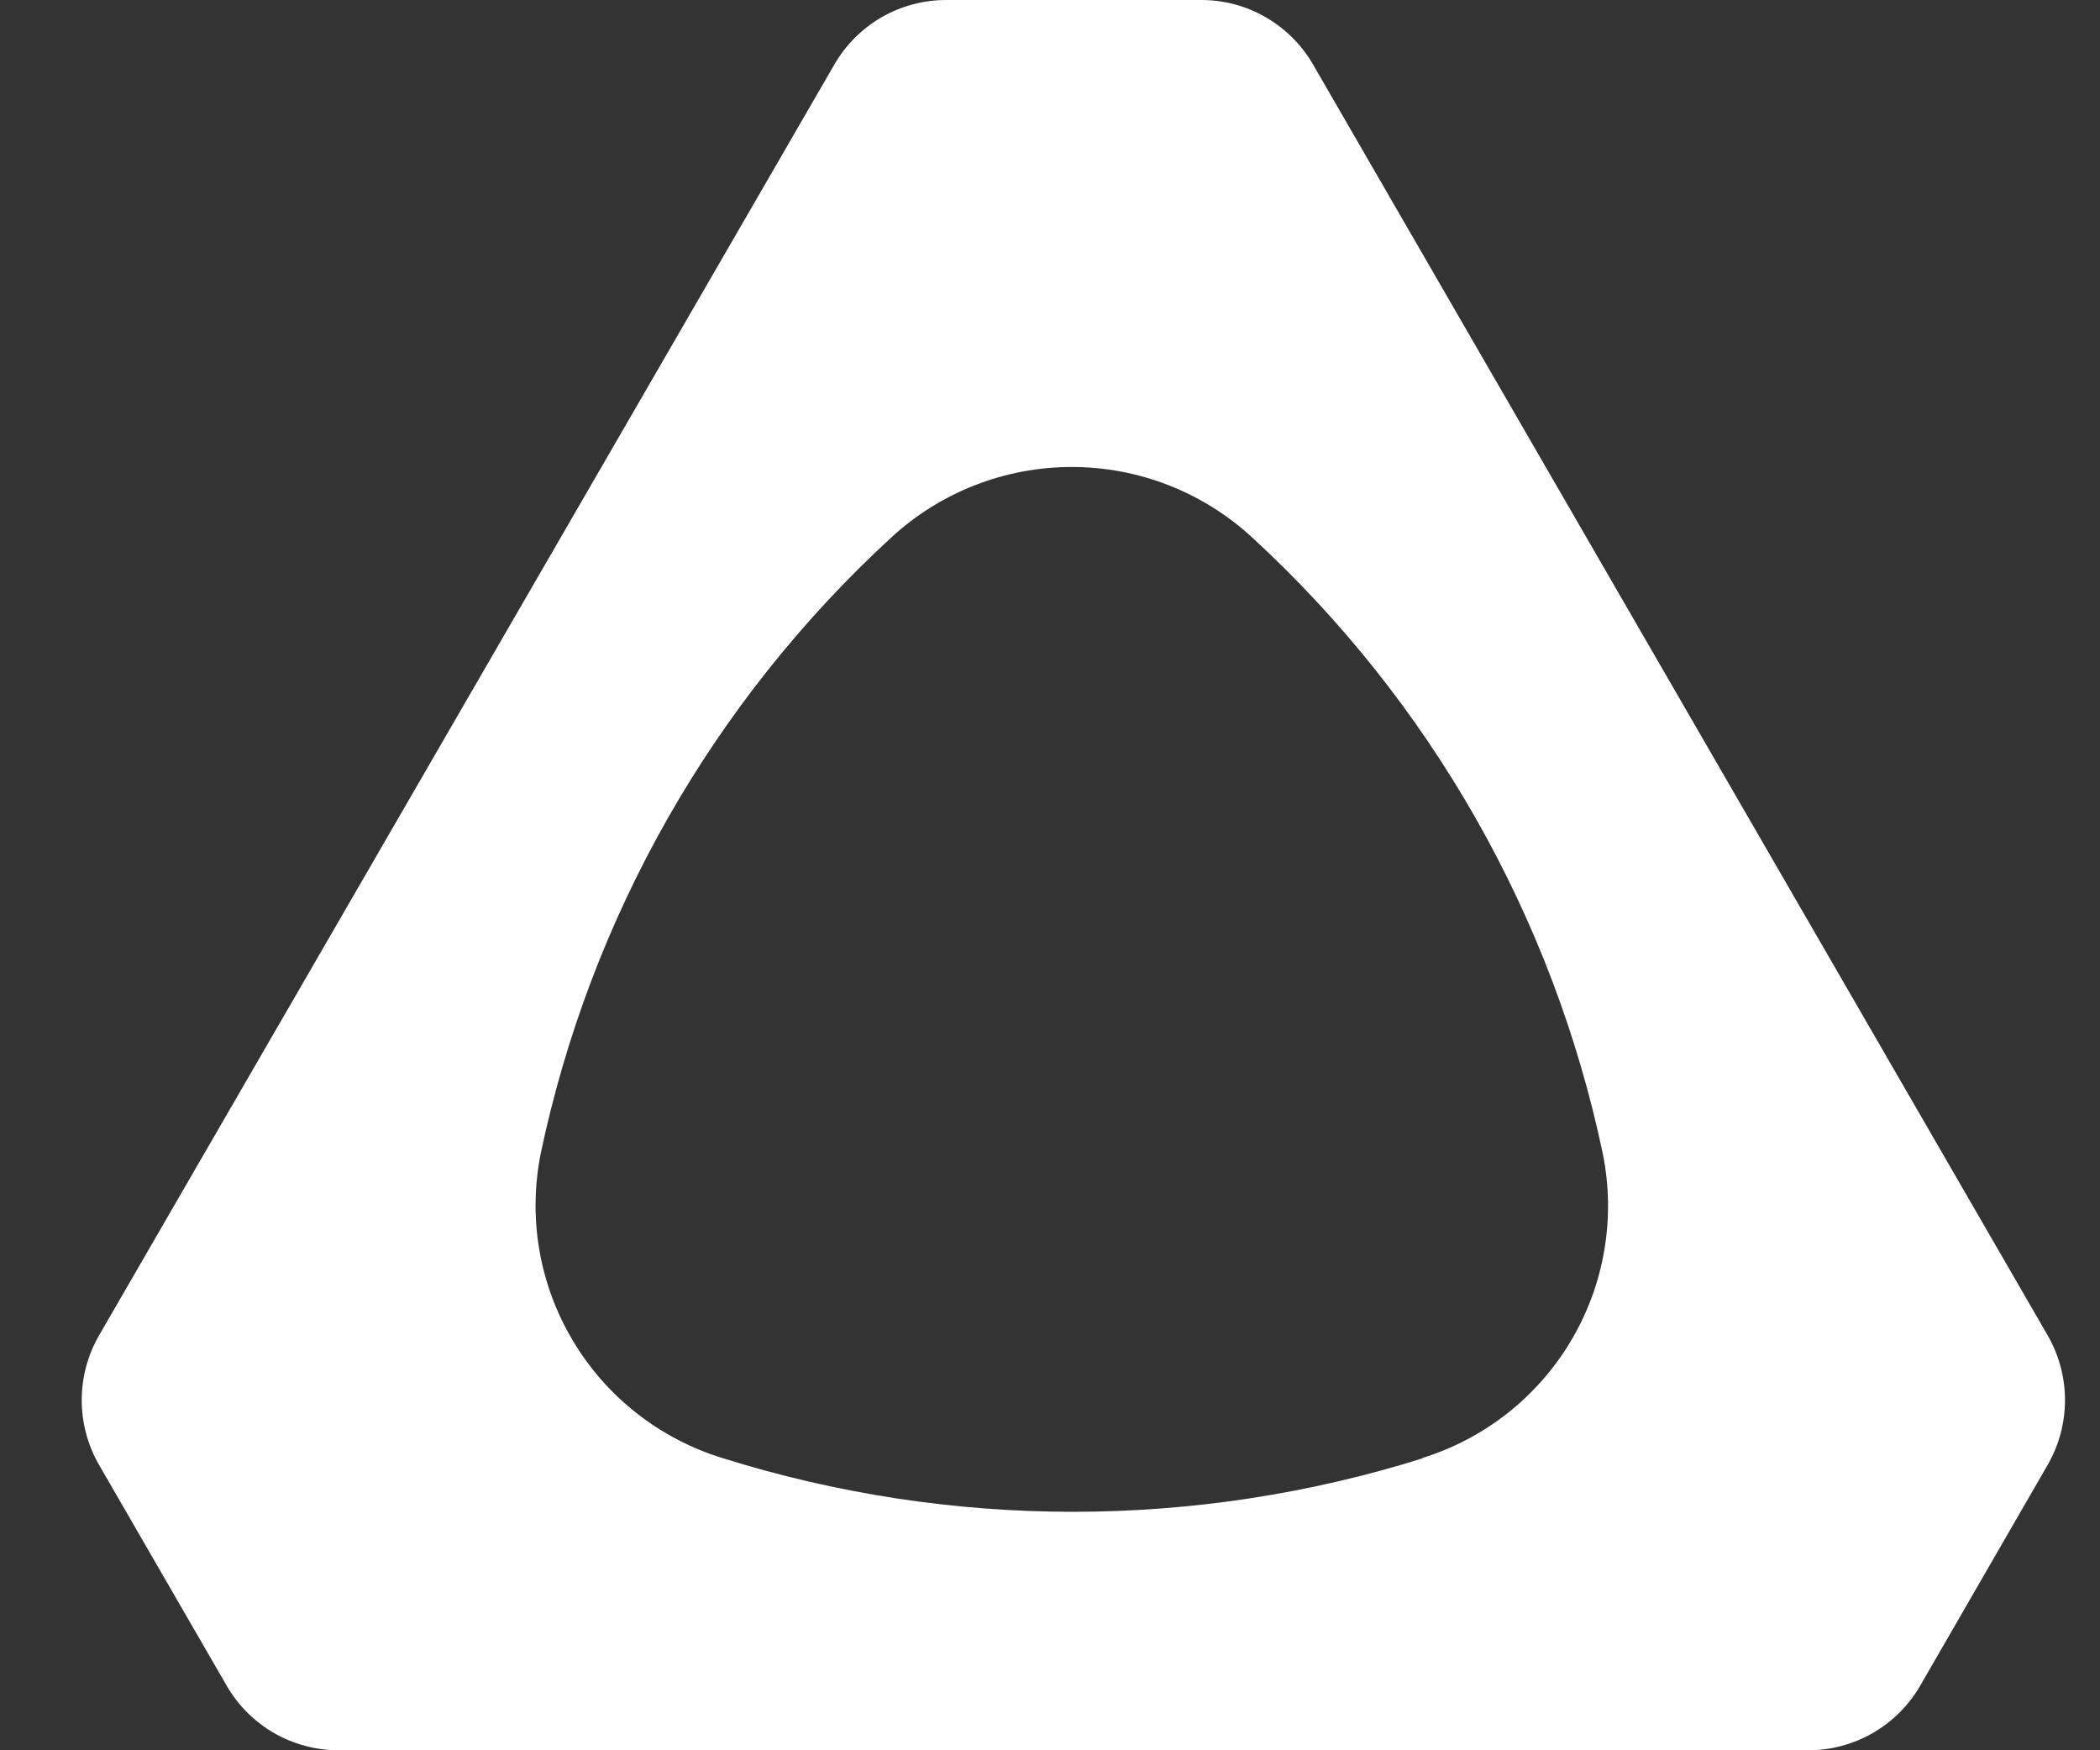 <svg width="24" height="20" viewBox="0 0 24 20" fill="none" xmlns="http://www.w3.org/2000/svg">
<rect x="0" y="0" width="24" height="20" fill="#333333" stroke="none"/>
<path d="M15.004 0.733C14.874 0.51 14.687 0.324 14.462 0.195C14.238 0.066 13.983 -0.001 13.724 8.43121e-06H10.813C10.554 7.03905e-05 10.299 0.068 10.074 0.198C9.85 0.328 9.663 0.515 9.534 0.74L1.131 15.261C1.002 15.486 0.934 15.74 0.934 15.999C0.934 16.258 1.002 16.513 1.131 16.737L2.59 19.261C2.719 19.485 2.906 19.672 3.13 19.802C3.355 19.931 3.61 20 3.87 20H20.665C20.924 20 21.178 19.932 21.403 19.803C21.628 19.673 21.814 19.488 21.944 19.264L23.403 16.737C23.532 16.512 23.6 16.258 23.6 15.999C23.6 15.74 23.532 15.486 23.403 15.261L15.004 0.733ZM16.271 16.66C13.662 17.48 10.864 17.48 8.254 16.66C7.539 16.44 6.931 15.963 6.548 15.321C6.164 14.679 6.033 13.918 6.179 13.184C6.748 10.476 8.149 8.014 10.187 6.141C10.749 5.623 11.485 5.336 12.249 5.336C13.012 5.336 13.748 5.623 14.31 6.141C16.348 8.014 17.749 10.476 18.318 13.184C18.466 13.918 18.336 14.68 17.953 15.323C17.57 15.966 16.962 16.443 16.246 16.663L16.271 16.66Z" fill="white"/>
</svg>

